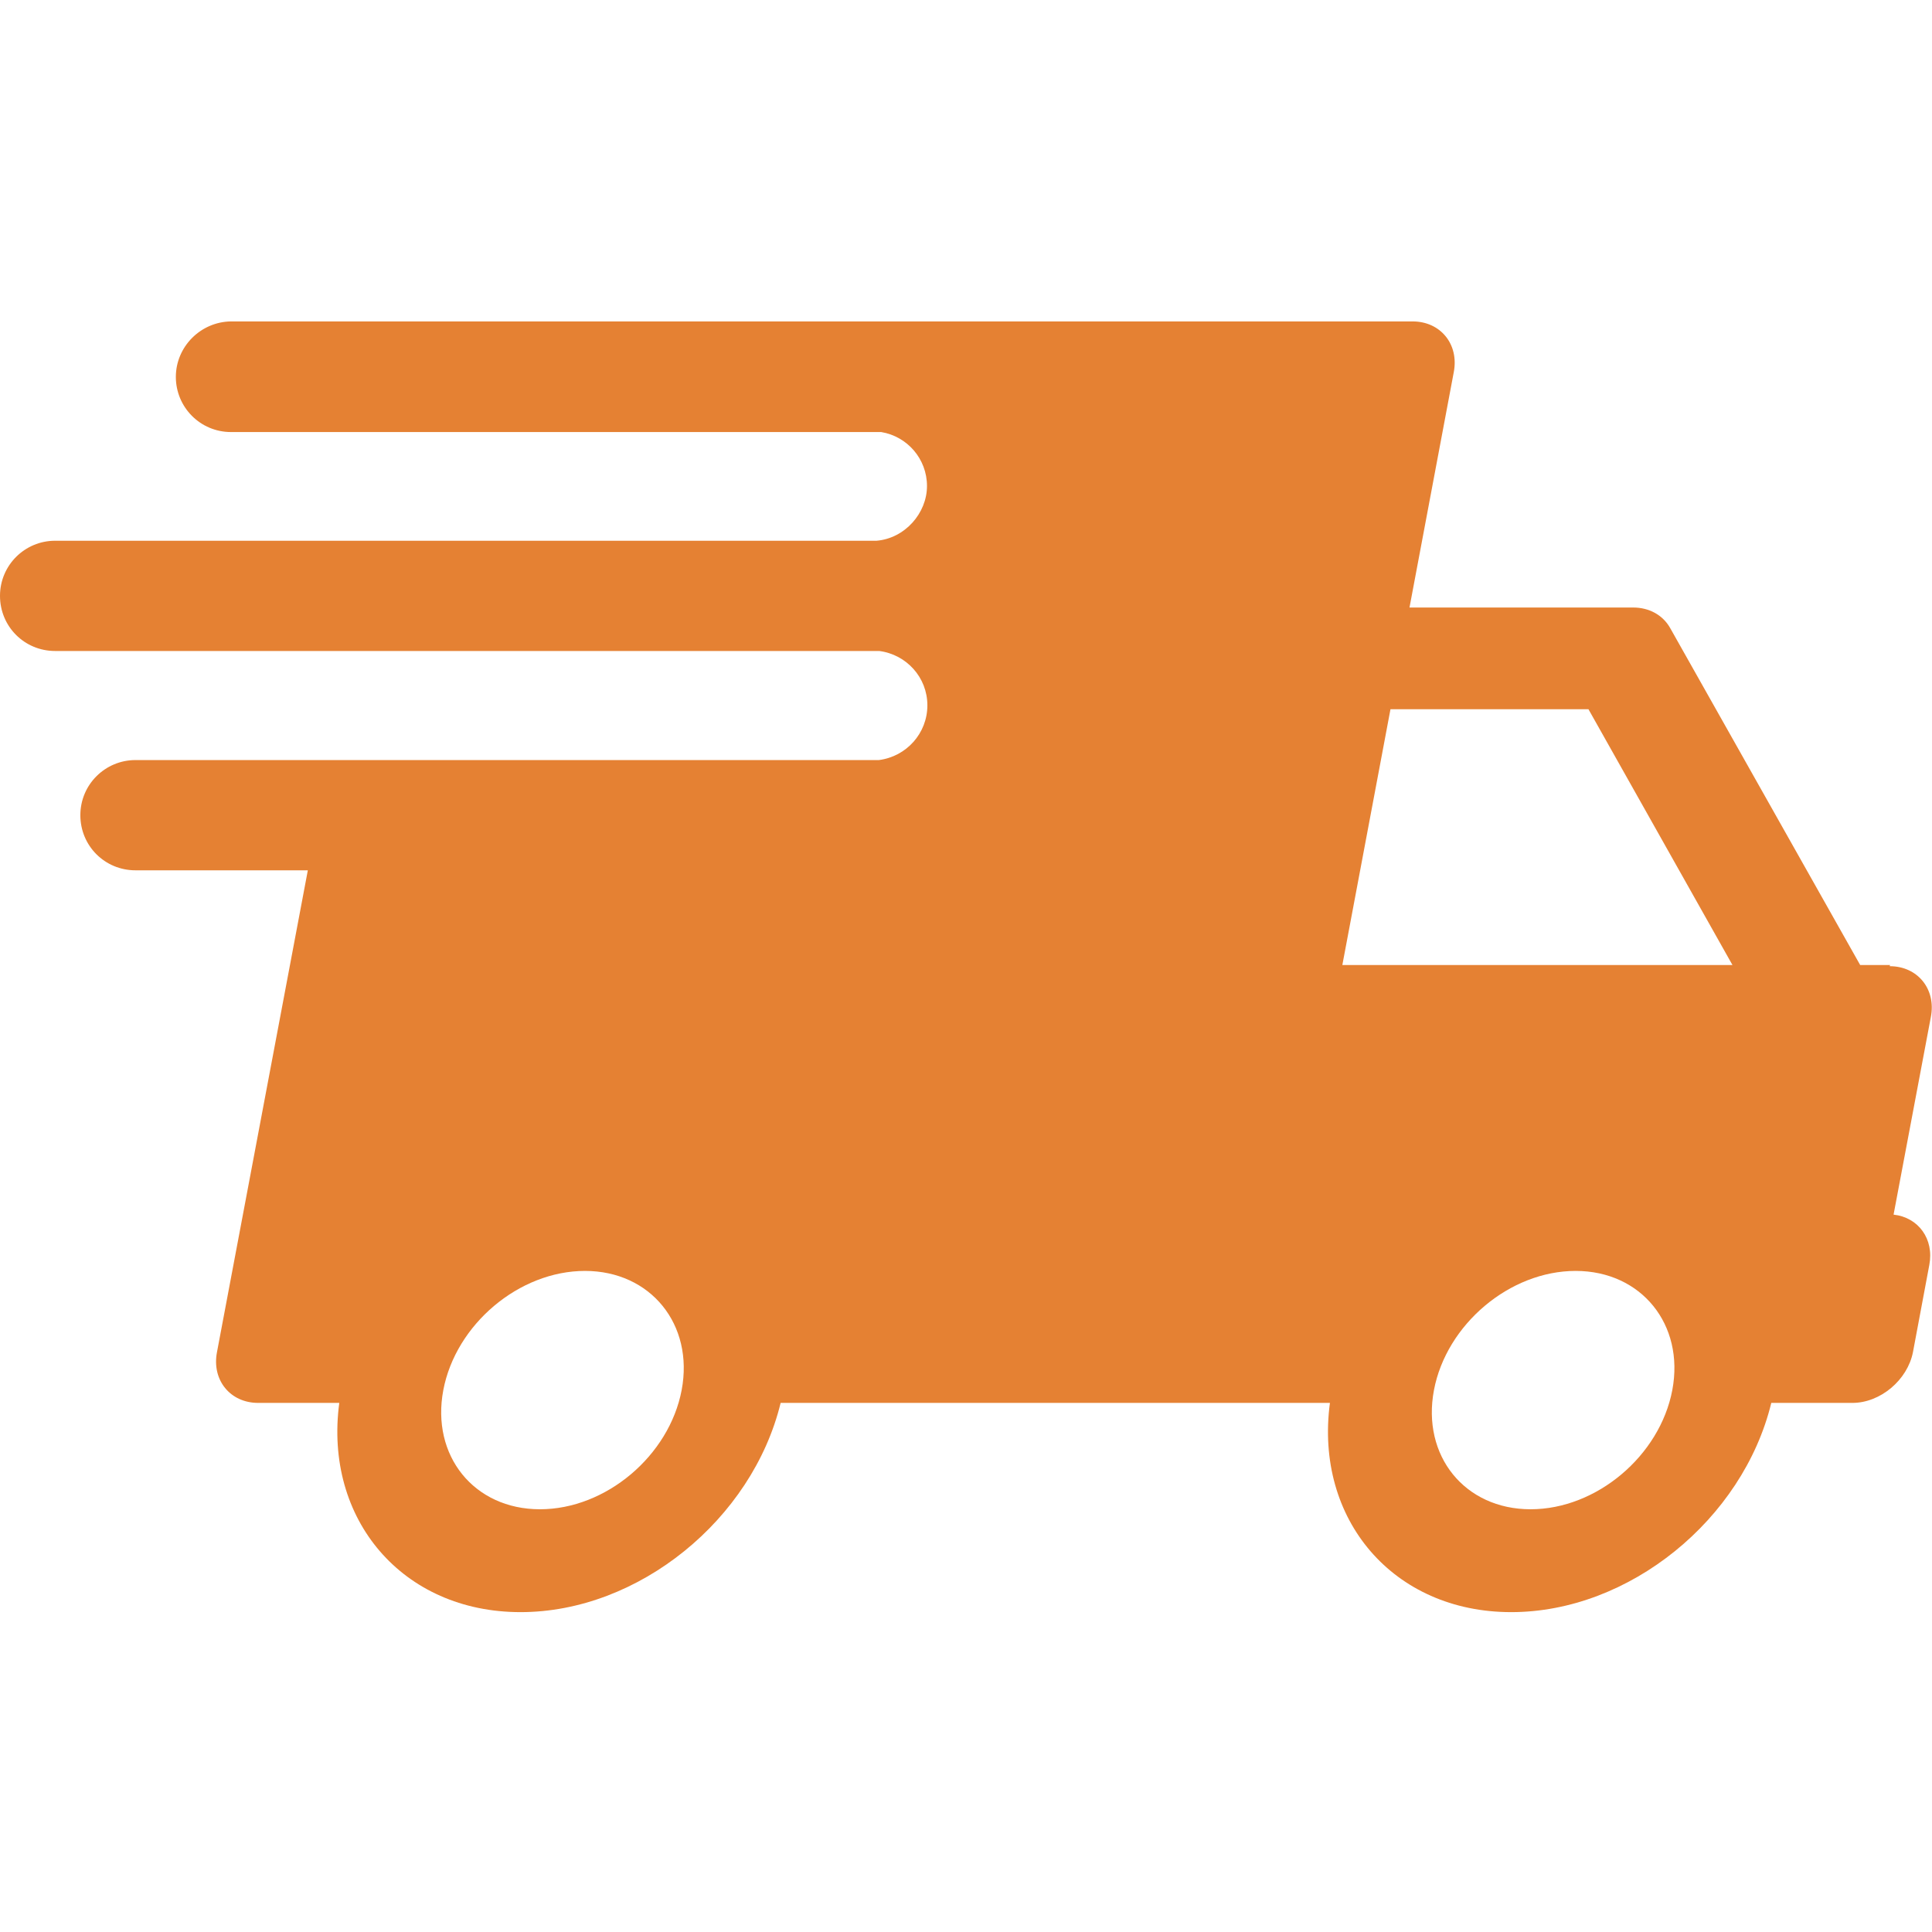 <svg xmlns="http://www.w3.org/2000/svg" id="Capa_1" viewBox="0 0 497.7 497.7"><defs><style> .st0 { fill: #e58133; } </style></defs><path class="st0" d="M486.9,248.6h-7.7l-49-86.9c-1.9-3.3-5.4-5.2-9.5-5.2h-57.6l11.4-60.6c1.4-7.2-3.4-13.1-10.6-13.1H59.5c-7.8.1-14.2,6.5-14.2,14.3s6.3,14.2,14.2,14.2h167.5c6.7,1.1,11.8,6.9,11.8,13.9s-5.7,13.5-13,14.1H14.2c-7.8,0-14.2,6.3-14.2,14.2s6.3,14.2,14.2,14.2h212.3c7,.9,12.4,6.8,12.4,14s-5.4,13.2-12.5,14.1H34.9c-7.8,0-14.2,6.3-14.2,14.2s6.3,14.2,14.2,14.2h44.4l-23.4,124.1c-1.4,7.2,3.4,13.1,10.6,13.1h20.9c-4,30,16.3,53.9,46.7,53.9s59.7-23.9,67-53.9h141.5c-4,30,16.3,53.9,46.7,53.9s59.7-23.9,67-53.9h20.9c7.2,0,14.2-5.9,15.6-13.1l4.2-22.4c1.3-6.7-2.8-12.3-9.2-13l9.6-50.9c1.4-7.2-3.4-13.1-10.6-13.1ZM175.6,358.1c-3.2,16.9-19.5,30.7-36.5,30.7s-28.1-13.8-24.9-30.7c3.2-16.9,19.5-30.7,36.5-30.7,16.9,0,28.1,13.8,24.9,30.7ZM430.8,358.1c-3.2,16.9-19.5,30.7-36.5,30.7s-28.1-13.8-24.9-30.7c3.2-16.9,19.5-30.7,36.5-30.7,16.9,0,28.1,13.8,24.9,30.7ZM345.8,248.6l12.4-65.9h51l37.1,65.9h-100.6Z"></path></svg>